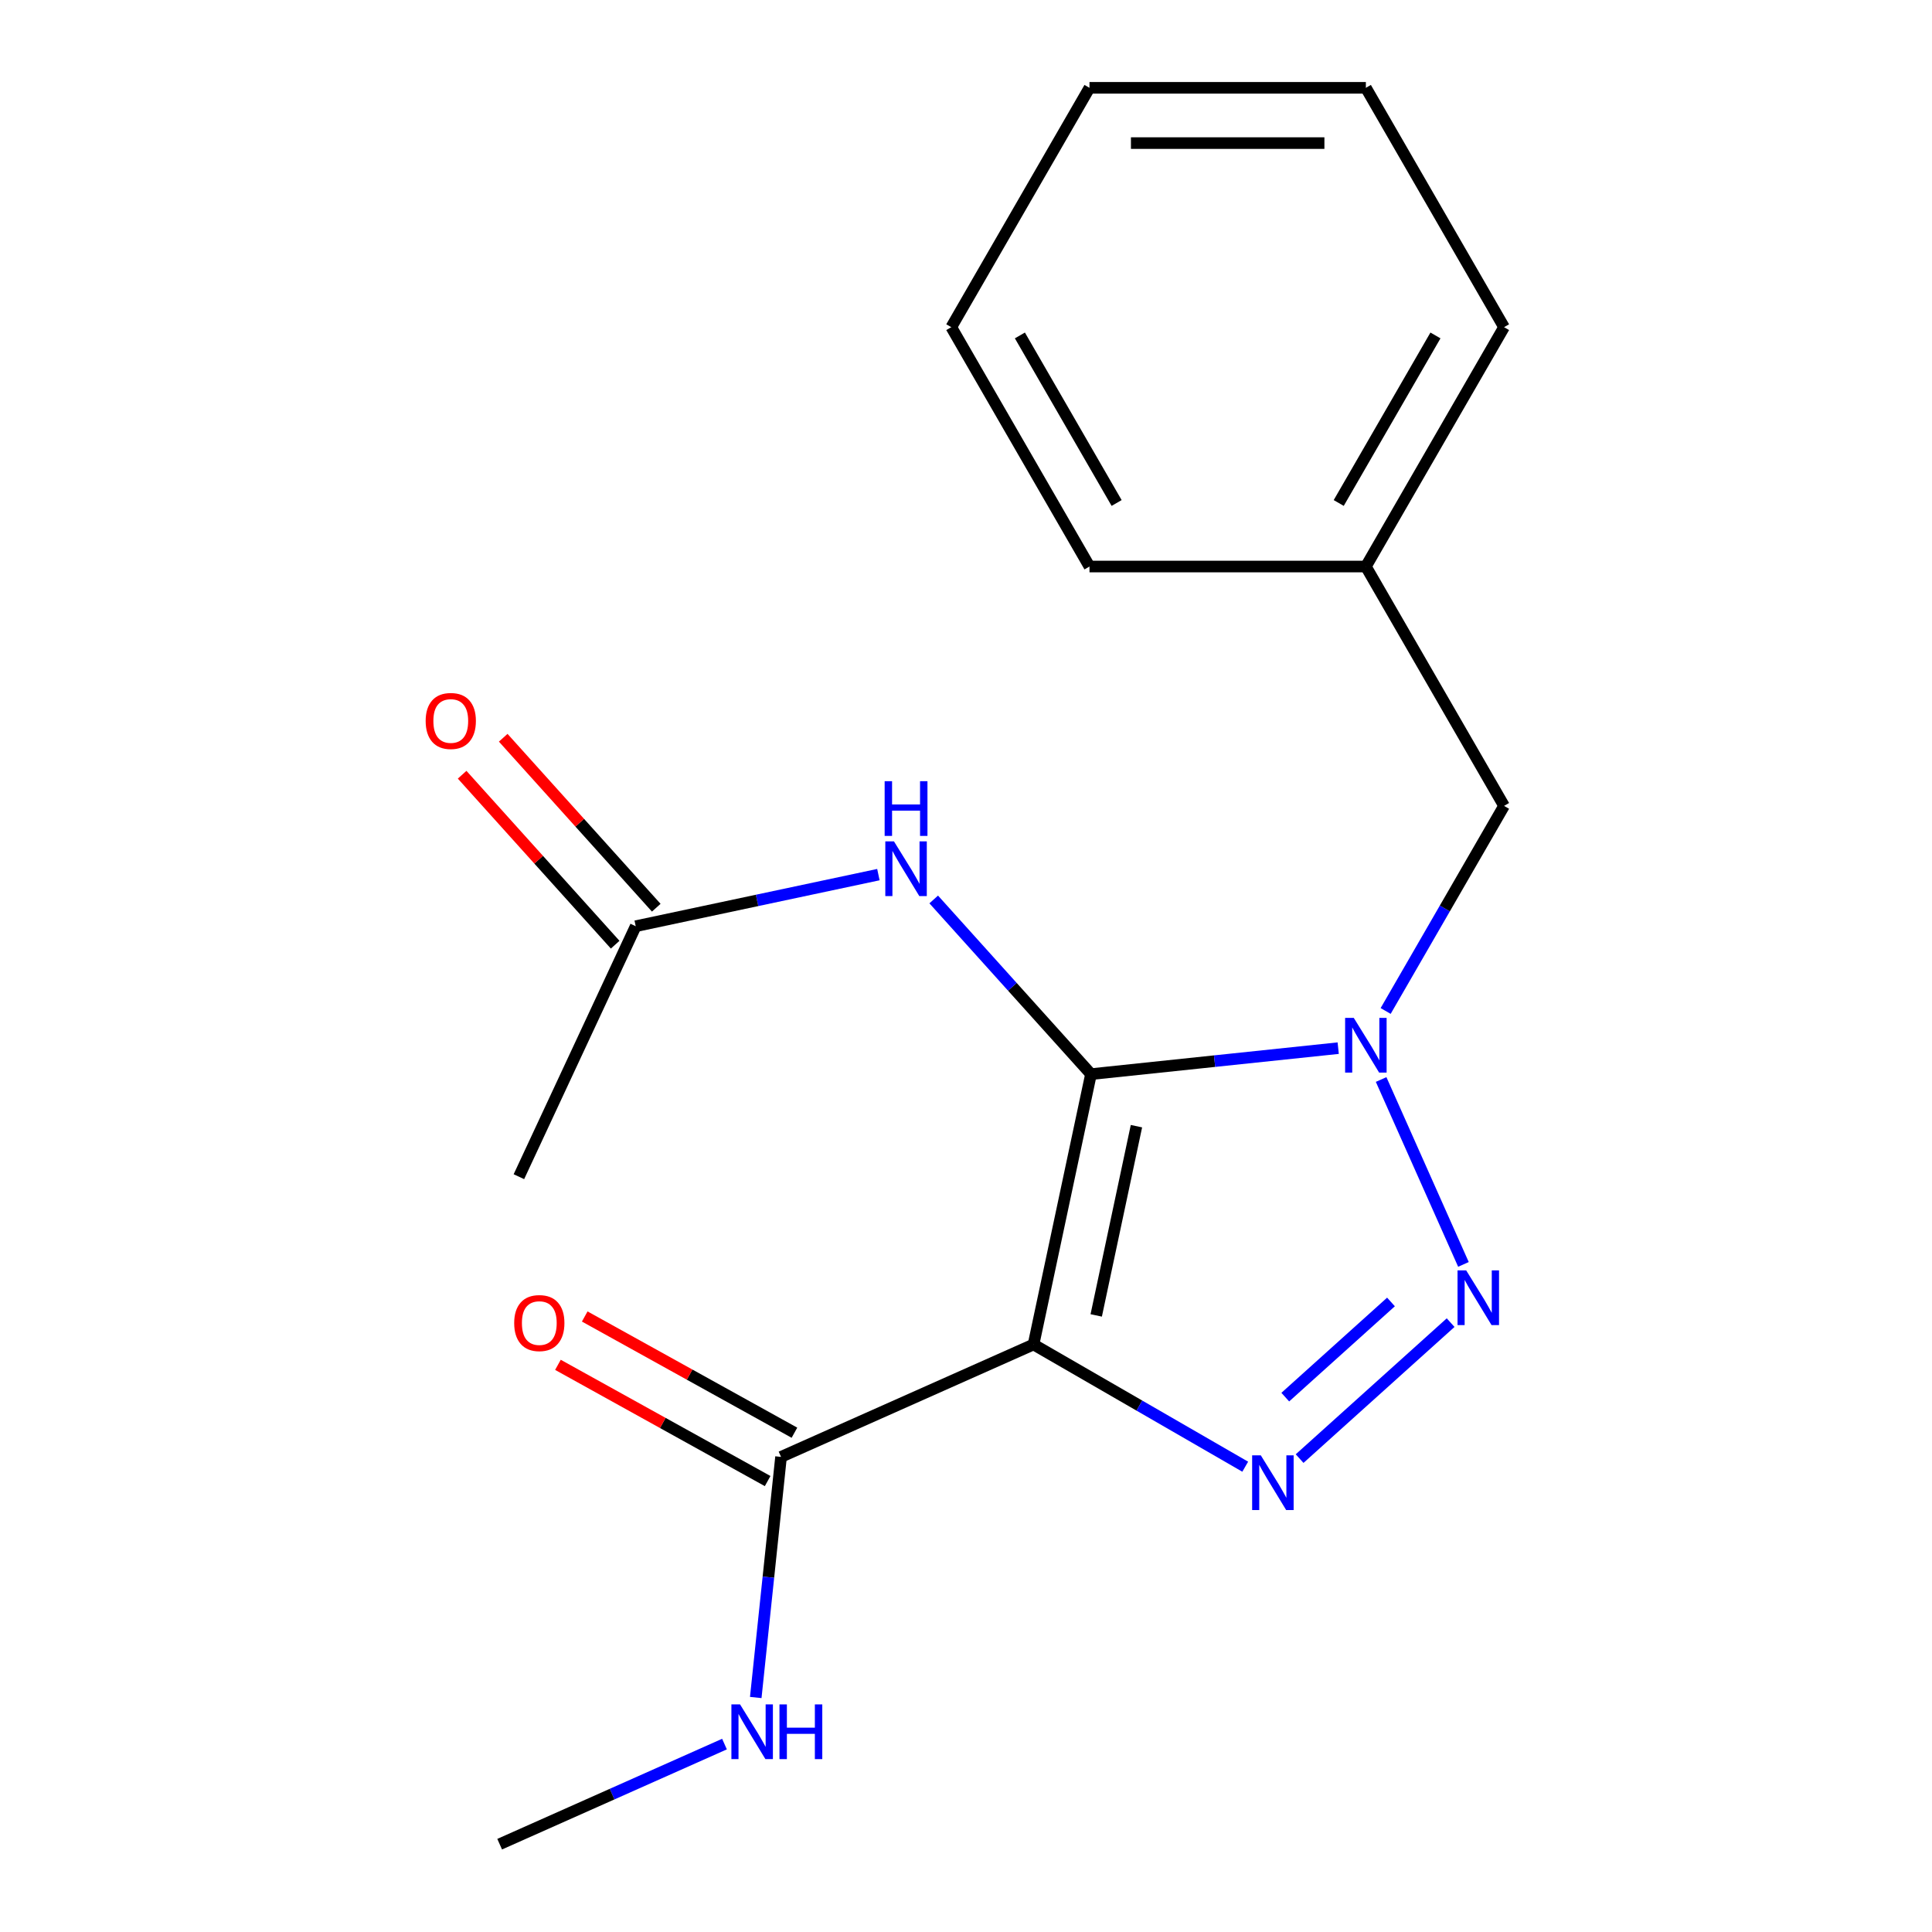 <?xml version='1.0' encoding='iso-8859-1'?>
<svg version='1.1' baseProfile='full'
              xmlns='http://www.w3.org/2000/svg'
                      xmlns:rdkit='http://www.rdkit.org/xml'
                      xmlns:xlink='http://www.w3.org/1999/xlink'
                  xml:space='preserve'
width='1000px' height='1000px' viewBox='0 0 1000 1000'>
<!-- END OF HEADER -->
<rect style='opacity:1.0;fill:#FFFFFF;stroke:none' width='1000' height='1000' x='0' y='0'> </rect>
<path class='bond-0' d='M 564.697,555.97 L 534.954,695.9' style='fill:none;fill-rule:evenodd;stroke:#000000;stroke-width:6px;stroke-linecap:butt;stroke-linejoin:miter;stroke-opacity:1' />
<path class='bond-0' d='M 588.222,582.908 L 567.402,680.859' style='fill:none;fill-rule:evenodd;stroke:#000000;stroke-width:6px;stroke-linecap:butt;stroke-linejoin:miter;stroke-opacity:1' />
<path class='bond-1' d='M 564.697,555.97 L 628.675,549.246' style='fill:none;fill-rule:evenodd;stroke:#000000;stroke-width:6px;stroke-linecap:butt;stroke-linejoin:miter;stroke-opacity:1' />
<path class='bond-1' d='M 628.675,549.246 L 692.653,542.521' style='fill:none;fill-rule:evenodd;stroke:#0000FF;stroke-width:6px;stroke-linecap:butt;stroke-linejoin:miter;stroke-opacity:1' />
<path class='bond-4' d='M 564.697,555.97 L 523.994,510.764' style='fill:none;fill-rule:evenodd;stroke:#000000;stroke-width:6px;stroke-linecap:butt;stroke-linejoin:miter;stroke-opacity:1' />
<path class='bond-4' d='M 523.994,510.764 L 483.29,465.558' style='fill:none;fill-rule:evenodd;stroke:#0000FF;stroke-width:6px;stroke-linecap:butt;stroke-linejoin:miter;stroke-opacity:1' />
<path class='bond-3' d='M 534.954,695.9 L 589.741,727.531' style='fill:none;fill-rule:evenodd;stroke:#000000;stroke-width:6px;stroke-linecap:butt;stroke-linejoin:miter;stroke-opacity:1' />
<path class='bond-3' d='M 589.741,727.531 L 644.528,759.163' style='fill:none;fill-rule:evenodd;stroke:#0000FF;stroke-width:6px;stroke-linecap:butt;stroke-linejoin:miter;stroke-opacity:1' />
<path class='bond-5' d='M 534.954,695.9 L 404.266,754.086' style='fill:none;fill-rule:evenodd;stroke:#000000;stroke-width:6px;stroke-linecap:butt;stroke-linejoin:miter;stroke-opacity:1' />
<path class='bond-2' d='M 714.867,558.753 L 757.476,654.454' style='fill:none;fill-rule:evenodd;stroke:#0000FF;stroke-width:6px;stroke-linecap:butt;stroke-linejoin:miter;stroke-opacity:1' />
<path class='bond-7' d='M 717.21,523.28 L 747.854,470.203' style='fill:none;fill-rule:evenodd;stroke:#0000FF;stroke-width:6px;stroke-linecap:butt;stroke-linejoin:miter;stroke-opacity:1' />
<path class='bond-7' d='M 747.854,470.203 L 778.498,417.126' style='fill:none;fill-rule:evenodd;stroke:#000000;stroke-width:6px;stroke-linecap:butt;stroke-linejoin:miter;stroke-opacity:1' />
<path class='bond-19' d='M 750.84,684.596 L 672.679,754.971' style='fill:none;fill-rule:evenodd;stroke:#0000FF;stroke-width:6px;stroke-linecap:butt;stroke-linejoin:miter;stroke-opacity:1' />
<path class='bond-19' d='M 719.971,673.89 L 665.259,723.153' style='fill:none;fill-rule:evenodd;stroke:#0000FF;stroke-width:6px;stroke-linecap:butt;stroke-linejoin:miter;stroke-opacity:1' />
<path class='bond-6' d='M 454.657,452.701 L 391.85,466.051' style='fill:none;fill-rule:evenodd;stroke:#0000FF;stroke-width:6px;stroke-linecap:butt;stroke-linejoin:miter;stroke-opacity:1' />
<path class='bond-6' d='M 391.85,466.051 L 329.043,479.401' style='fill:none;fill-rule:evenodd;stroke:#000000;stroke-width:6px;stroke-linecap:butt;stroke-linejoin:miter;stroke-opacity:1' />
<path class='bond-8' d='M 411.201,741.574 L 356.928,711.492' style='fill:none;fill-rule:evenodd;stroke:#000000;stroke-width:6px;stroke-linecap:butt;stroke-linejoin:miter;stroke-opacity:1' />
<path class='bond-8' d='M 356.928,711.492 L 302.655,681.41' style='fill:none;fill-rule:evenodd;stroke:#FF0000;stroke-width:6px;stroke-linecap:butt;stroke-linejoin:miter;stroke-opacity:1' />
<path class='bond-8' d='M 397.33,766.599 L 343.058,736.517' style='fill:none;fill-rule:evenodd;stroke:#000000;stroke-width:6px;stroke-linecap:butt;stroke-linejoin:miter;stroke-opacity:1' />
<path class='bond-8' d='M 343.058,736.517 L 288.785,706.435' style='fill:none;fill-rule:evenodd;stroke:#FF0000;stroke-width:6px;stroke-linecap:butt;stroke-linejoin:miter;stroke-opacity:1' />
<path class='bond-10' d='M 404.266,754.086 L 397.721,816.355' style='fill:none;fill-rule:evenodd;stroke:#000000;stroke-width:6px;stroke-linecap:butt;stroke-linejoin:miter;stroke-opacity:1' />
<path class='bond-10' d='M 397.721,816.355 L 391.176,878.623' style='fill:none;fill-rule:evenodd;stroke:#0000FF;stroke-width:6px;stroke-linecap:butt;stroke-linejoin:miter;stroke-opacity:1' />
<path class='bond-9' d='M 339.675,469.829 L 300.068,425.841' style='fill:none;fill-rule:evenodd;stroke:#000000;stroke-width:6px;stroke-linecap:butt;stroke-linejoin:miter;stroke-opacity:1' />
<path class='bond-9' d='M 300.068,425.841 L 260.461,381.854' style='fill:none;fill-rule:evenodd;stroke:#FF0000;stroke-width:6px;stroke-linecap:butt;stroke-linejoin:miter;stroke-opacity:1' />
<path class='bond-9' d='M 318.412,488.974 L 278.806,444.986' style='fill:none;fill-rule:evenodd;stroke:#000000;stroke-width:6px;stroke-linecap:butt;stroke-linejoin:miter;stroke-opacity:1' />
<path class='bond-9' d='M 278.806,444.986 L 239.199,400.999' style='fill:none;fill-rule:evenodd;stroke:#FF0000;stroke-width:6px;stroke-linecap:butt;stroke-linejoin:miter;stroke-opacity:1' />
<path class='bond-12' d='M 329.043,479.401 L 268.582,609.053' style='fill:none;fill-rule:evenodd;stroke:#000000;stroke-width:6px;stroke-linecap:butt;stroke-linejoin:miter;stroke-opacity:1' />
<path class='bond-11' d='M 778.498,417.126 L 706.97,293.235' style='fill:none;fill-rule:evenodd;stroke:#000000;stroke-width:6px;stroke-linecap:butt;stroke-linejoin:miter;stroke-opacity:1' />
<path class='bond-13' d='M 374.996,902.733 L 316.81,928.639' style='fill:none;fill-rule:evenodd;stroke:#0000FF;stroke-width:6px;stroke-linecap:butt;stroke-linejoin:miter;stroke-opacity:1' />
<path class='bond-13' d='M 316.81,928.639 L 258.624,954.545' style='fill:none;fill-rule:evenodd;stroke:#000000;stroke-width:6px;stroke-linecap:butt;stroke-linejoin:miter;stroke-opacity:1' />
<path class='bond-14' d='M 706.97,293.235 L 778.498,169.345' style='fill:none;fill-rule:evenodd;stroke:#000000;stroke-width:6px;stroke-linecap:butt;stroke-linejoin:miter;stroke-opacity:1' />
<path class='bond-14' d='M 692.921,260.346 L 742.991,173.623' style='fill:none;fill-rule:evenodd;stroke:#000000;stroke-width:6px;stroke-linecap:butt;stroke-linejoin:miter;stroke-opacity:1' />
<path class='bond-15' d='M 706.97,293.235 L 563.914,293.235' style='fill:none;fill-rule:evenodd;stroke:#000000;stroke-width:6px;stroke-linecap:butt;stroke-linejoin:miter;stroke-opacity:1' />
<path class='bond-16' d='M 778.498,169.345 L 706.97,45.455' style='fill:none;fill-rule:evenodd;stroke:#000000;stroke-width:6px;stroke-linecap:butt;stroke-linejoin:miter;stroke-opacity:1' />
<path class='bond-17' d='M 563.914,293.235 L 492.385,169.345' style='fill:none;fill-rule:evenodd;stroke:#000000;stroke-width:6px;stroke-linecap:butt;stroke-linejoin:miter;stroke-opacity:1' />
<path class='bond-17' d='M 577.962,260.346 L 527.893,173.623' style='fill:none;fill-rule:evenodd;stroke:#000000;stroke-width:6px;stroke-linecap:butt;stroke-linejoin:miter;stroke-opacity:1' />
<path class='bond-20' d='M 706.97,45.455 L 563.914,45.455' style='fill:none;fill-rule:evenodd;stroke:#000000;stroke-width:6px;stroke-linecap:butt;stroke-linejoin:miter;stroke-opacity:1' />
<path class='bond-20' d='M 685.511,74.066 L 585.372,74.066' style='fill:none;fill-rule:evenodd;stroke:#000000;stroke-width:6px;stroke-linecap:butt;stroke-linejoin:miter;stroke-opacity:1' />
<path class='bond-18' d='M 492.385,169.345 L 563.914,45.455' style='fill:none;fill-rule:evenodd;stroke:#000000;stroke-width:6px;stroke-linecap:butt;stroke-linejoin:miter;stroke-opacity:1' />
<path  class='atom-2' d='M 700.71 526.856
L 709.99 541.856
Q 710.91 543.336, 712.39 546.016
Q 713.87 548.696, 713.95 548.856
L 713.95 526.856
L 717.71 526.856
L 717.71 555.176
L 713.83 555.176
L 703.87 538.776
Q 702.71 536.856, 701.47 534.656
Q 700.27 532.456, 699.91 531.776
L 699.91 555.176
L 696.23 555.176
L 696.23 526.856
L 700.71 526.856
' fill='#0000FF'/>
<path  class='atom-3' d='M 758.896 657.545
L 768.176 672.545
Q 769.096 674.025, 770.576 676.705
Q 772.056 679.385, 772.136 679.545
L 772.136 657.545
L 775.896 657.545
L 775.896 685.865
L 772.016 685.865
L 762.056 669.465
Q 760.896 667.545, 759.656 665.345
Q 758.456 663.145, 758.096 662.465
L 758.096 685.865
L 754.416 685.865
L 754.416 657.545
L 758.896 657.545
' fill='#0000FF'/>
<path  class='atom-4' d='M 652.585 753.268
L 661.865 768.268
Q 662.785 769.748, 664.265 772.428
Q 665.745 775.108, 665.825 775.268
L 665.825 753.268
L 669.585 753.268
L 669.585 781.588
L 665.705 781.588
L 655.745 765.188
Q 654.585 763.268, 653.345 761.068
Q 652.145 758.868, 651.785 758.188
L 651.785 781.588
L 648.105 781.588
L 648.105 753.268
L 652.585 753.268
' fill='#0000FF'/>
<path  class='atom-5' d='M 462.714 435.498
L 471.994 450.498
Q 472.914 451.978, 474.394 454.658
Q 475.874 457.338, 475.954 457.498
L 475.954 435.498
L 479.714 435.498
L 479.714 463.818
L 475.834 463.818
L 465.874 447.418
Q 464.714 445.498, 463.474 443.298
Q 462.274 441.098, 461.914 440.418
L 461.914 463.818
L 458.234 463.818
L 458.234 435.498
L 462.714 435.498
' fill='#0000FF'/>
<path  class='atom-5' d='M 457.894 404.346
L 461.734 404.346
L 461.734 416.386
L 476.214 416.386
L 476.214 404.346
L 480.054 404.346
L 480.054 432.666
L 476.214 432.666
L 476.214 419.586
L 461.734 419.586
L 461.734 432.666
L 457.894 432.666
L 457.894 404.346
' fill='#0000FF'/>
<path  class='atom-9' d='M 266.144 684.815
Q 266.144 678.015, 269.504 674.215
Q 272.864 670.415, 279.144 670.415
Q 285.424 670.415, 288.784 674.215
Q 292.144 678.015, 292.144 684.815
Q 292.144 691.695, 288.744 695.615
Q 285.344 699.495, 279.144 699.495
Q 272.904 699.495, 269.504 695.615
Q 266.144 691.735, 266.144 684.815
M 279.144 696.295
Q 283.464 696.295, 285.784 693.415
Q 288.144 690.495, 288.144 684.815
Q 288.144 679.255, 285.784 676.455
Q 283.464 673.615, 279.144 673.615
Q 274.824 673.615, 272.464 676.415
Q 270.144 679.215, 270.144 684.815
Q 270.144 690.535, 272.464 693.415
Q 274.824 696.295, 279.144 696.295
' fill='#FF0000'/>
<path  class='atom-10' d='M 220.32 373.17
Q 220.32 366.37, 223.68 362.57
Q 227.04 358.77, 233.32 358.77
Q 239.6 358.77, 242.96 362.57
Q 246.32 366.37, 246.32 373.17
Q 246.32 380.05, 242.92 383.97
Q 239.52 387.85, 233.32 387.85
Q 227.08 387.85, 223.68 383.97
Q 220.32 380.09, 220.32 373.17
M 233.32 384.65
Q 237.64 384.65, 239.96 381.77
Q 242.32 378.85, 242.32 373.17
Q 242.32 367.61, 239.96 364.81
Q 237.64 361.97, 233.32 361.97
Q 229 361.97, 226.64 364.77
Q 224.32 367.57, 224.32 373.17
Q 224.32 378.89, 226.64 381.77
Q 229 384.65, 233.32 384.65
' fill='#FF0000'/>
<path  class='atom-11' d='M 383.052 882.199
L 392.332 897.199
Q 393.252 898.679, 394.732 901.359
Q 396.212 904.039, 396.292 904.199
L 396.292 882.199
L 400.052 882.199
L 400.052 910.519
L 396.172 910.519
L 386.212 894.119
Q 385.052 892.199, 383.812 889.999
Q 382.612 887.799, 382.252 887.119
L 382.252 910.519
L 378.572 910.519
L 378.572 882.199
L 383.052 882.199
' fill='#0000FF'/>
<path  class='atom-11' d='M 403.452 882.199
L 407.292 882.199
L 407.292 894.239
L 421.772 894.239
L 421.772 882.199
L 425.612 882.199
L 425.612 910.519
L 421.772 910.519
L 421.772 897.439
L 407.292 897.439
L 407.292 910.519
L 403.452 910.519
L 403.452 882.199
' fill='#0000FF'/>
</svg>
